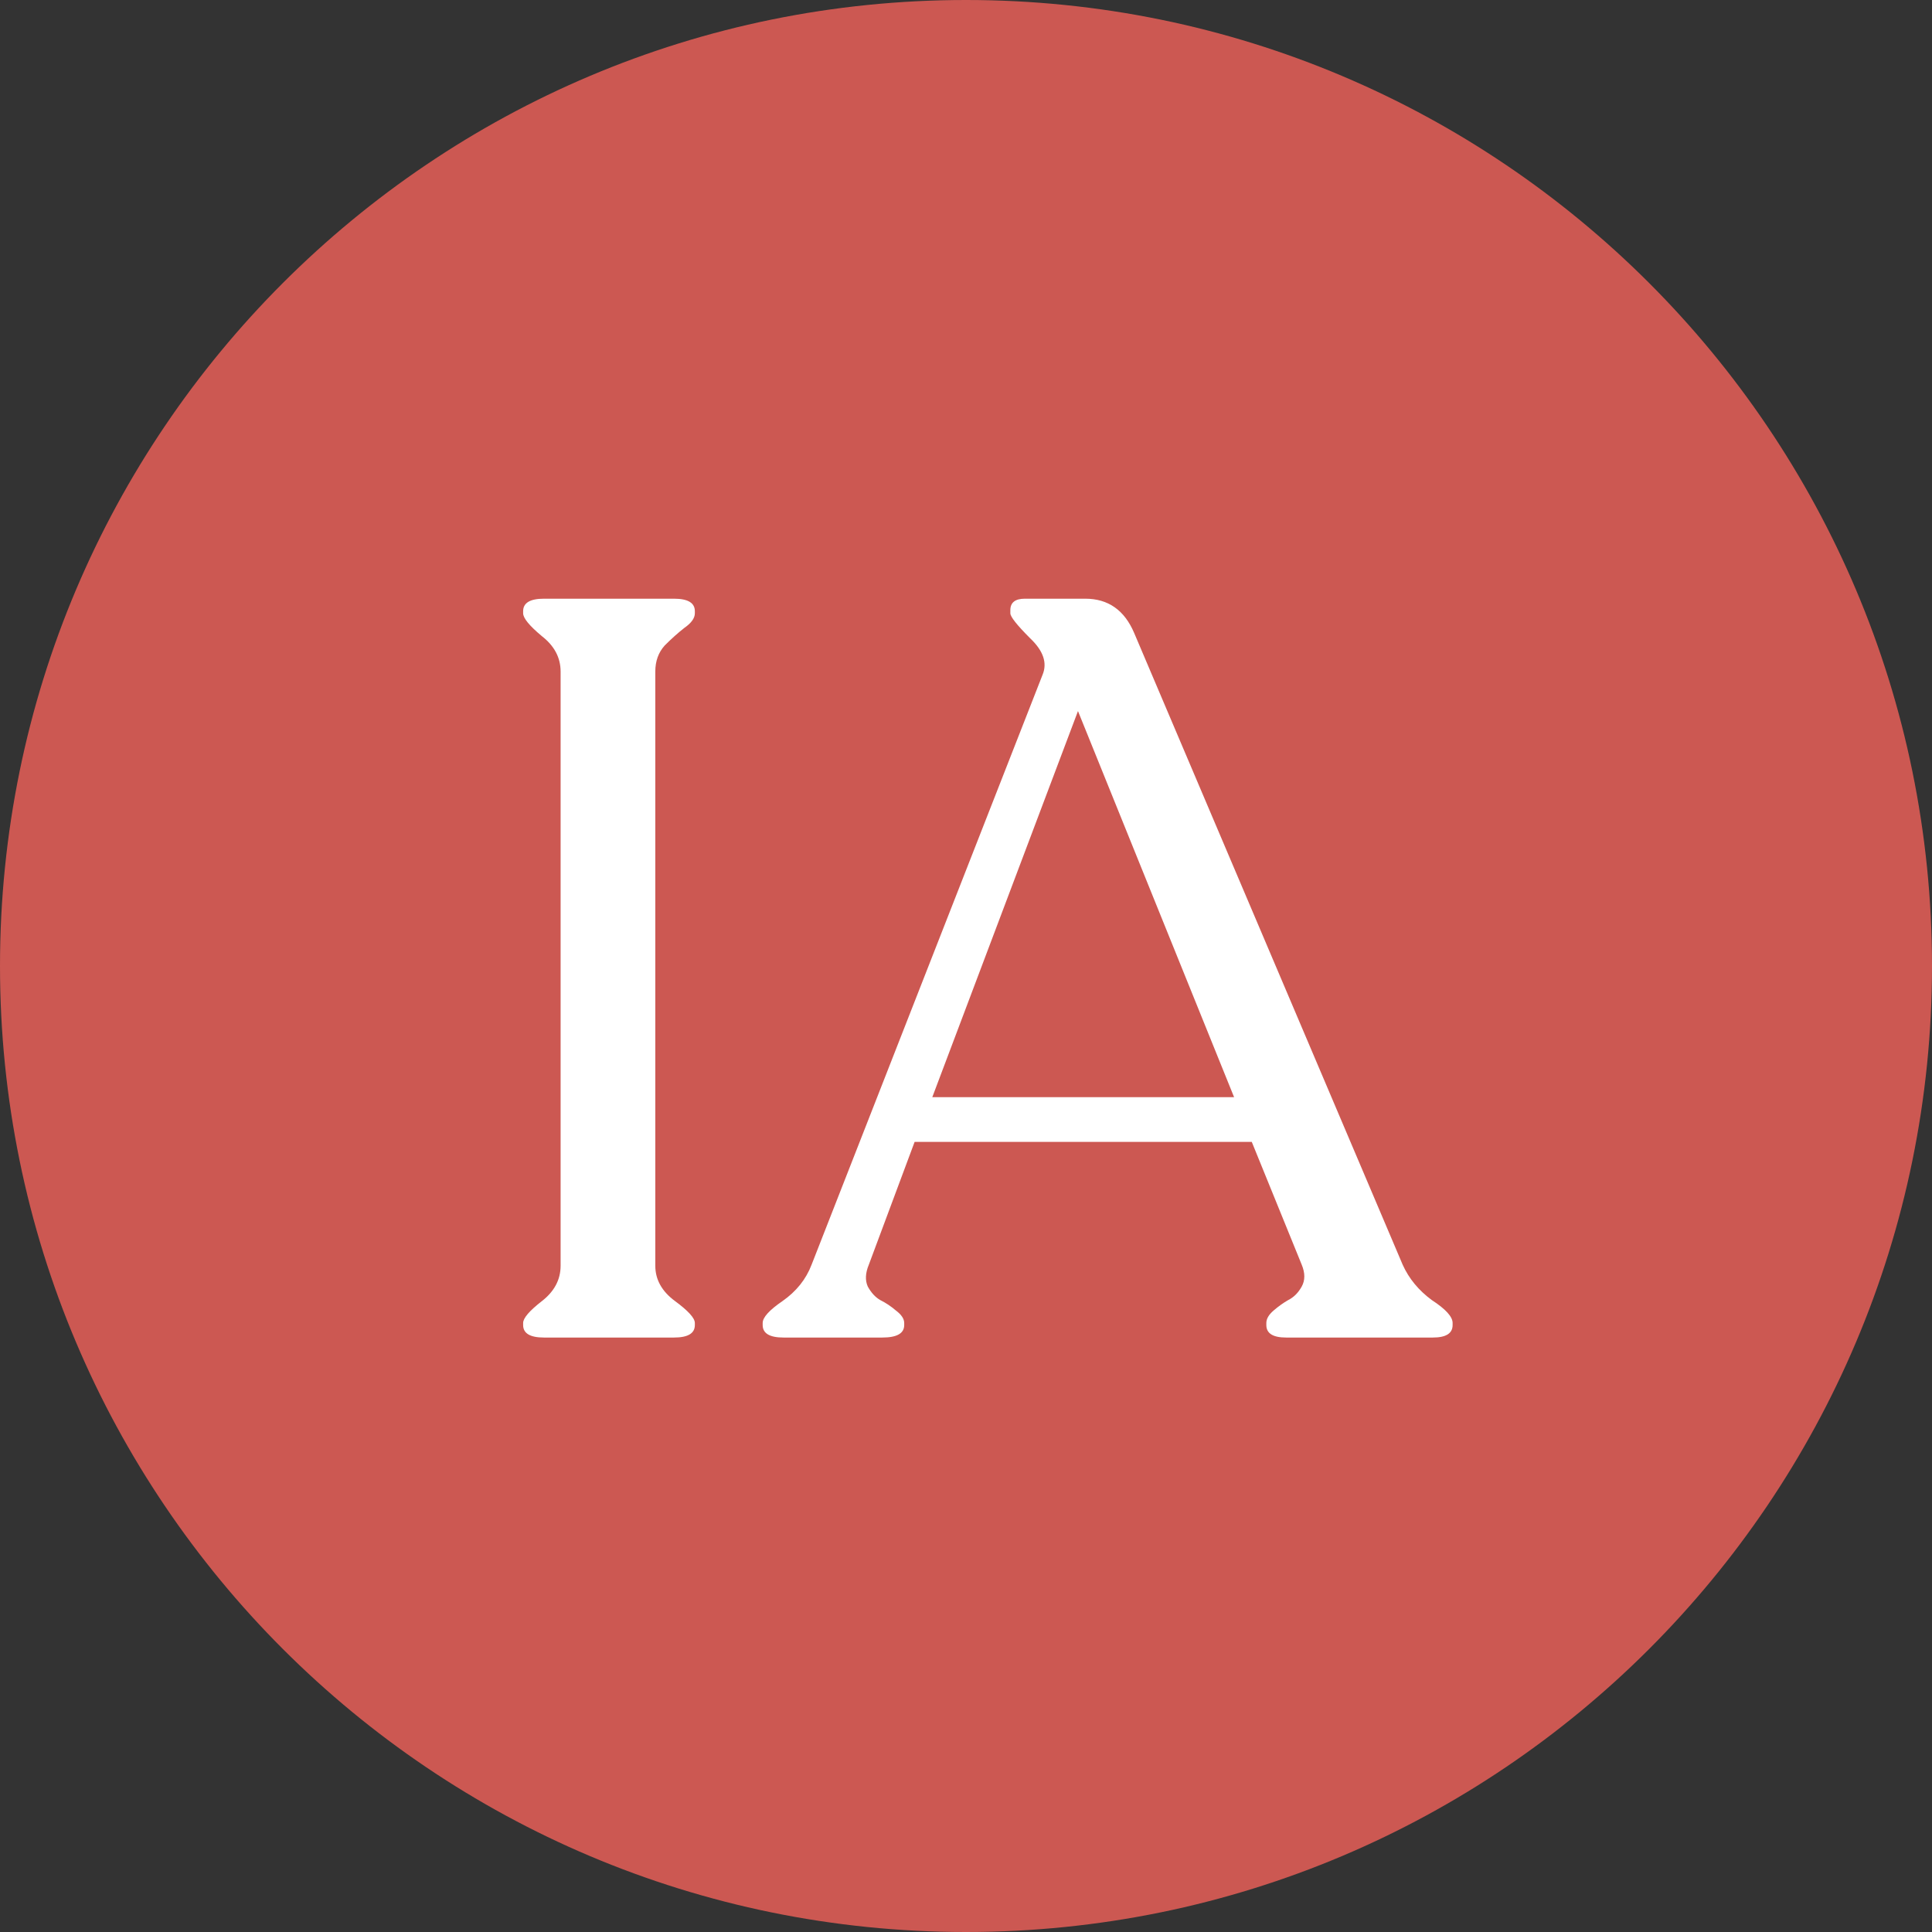 <svg xmlns="http://www.w3.org/2000/svg" width="130" height="130" viewBox="0 0 130 130" fill="none"><rect x="0" y="0" width="130" height="130" fill="#333333" stroke="none"/><path d="M0 65C0 29.102 29.102 0 65 0V0C100.899 0 130 29.102 130 65V65C130 100.899 100.899 130 65 130V130C29.102 130 0 100.899 0 65V65Z" fill="#CC5852"></path><path d="M35.201 89.16V89.02C35.201 88.693 35.621 88.203 36.462 87.549C37.302 86.896 37.722 86.102 37.722 85.169V45.186C37.722 44.253 37.302 43.459 36.462 42.806C35.621 42.105 35.201 41.592 35.201 41.265V41.125C35.201 40.565 35.668 40.285 36.602 40.285H45.354C46.288 40.285 46.755 40.565 46.755 41.125V41.265C46.755 41.592 46.521 41.919 46.055 42.245C45.634 42.572 45.191 42.969 44.724 43.436C44.304 43.903 44.094 44.486 44.094 45.186V85.169C44.094 86.102 44.537 86.896 45.424 87.549C46.311 88.203 46.755 88.693 46.755 89.02V89.16C46.755 89.72 46.288 90 45.354 90H36.602C35.668 90 35.201 89.72 35.201 89.16Z" fill="white"></path><path d="M94.382 85.099C94.802 86.032 95.456 86.826 96.343 87.479C97.276 88.086 97.743 88.6 97.743 89.02V89.16C97.743 89.72 97.3 90 96.413 90H86.54C85.653 90 85.209 89.72 85.209 89.16V89.02C85.209 88.74 85.373 88.46 85.7 88.18C86.026 87.9 86.353 87.666 86.68 87.479C87.053 87.293 87.357 86.989 87.59 86.569C87.823 86.149 87.823 85.659 87.59 85.099L84.229 76.836H61.542L58.461 85.099C58.228 85.659 58.204 86.149 58.391 86.569C58.624 86.989 58.904 87.293 59.231 87.479C59.605 87.666 59.955 87.9 60.282 88.18C60.655 88.46 60.842 88.74 60.842 89.02V89.16C60.842 89.72 60.352 90 59.371 90H52.719C51.786 90 51.319 89.72 51.319 89.16V89.02C51.319 88.646 51.762 88.156 52.649 87.549C53.583 86.896 54.236 86.079 54.61 85.099L70.155 45.396C70.481 44.603 70.201 43.786 69.314 42.946C68.427 42.059 67.984 41.498 67.984 41.265V41.055C67.984 40.541 68.311 40.285 68.964 40.285H73.025C74.566 40.285 75.663 41.055 76.317 42.595L94.382 85.099ZM62.732 73.825H83.039L72.535 47.847L62.732 73.825Z" fill="white"></path></svg>